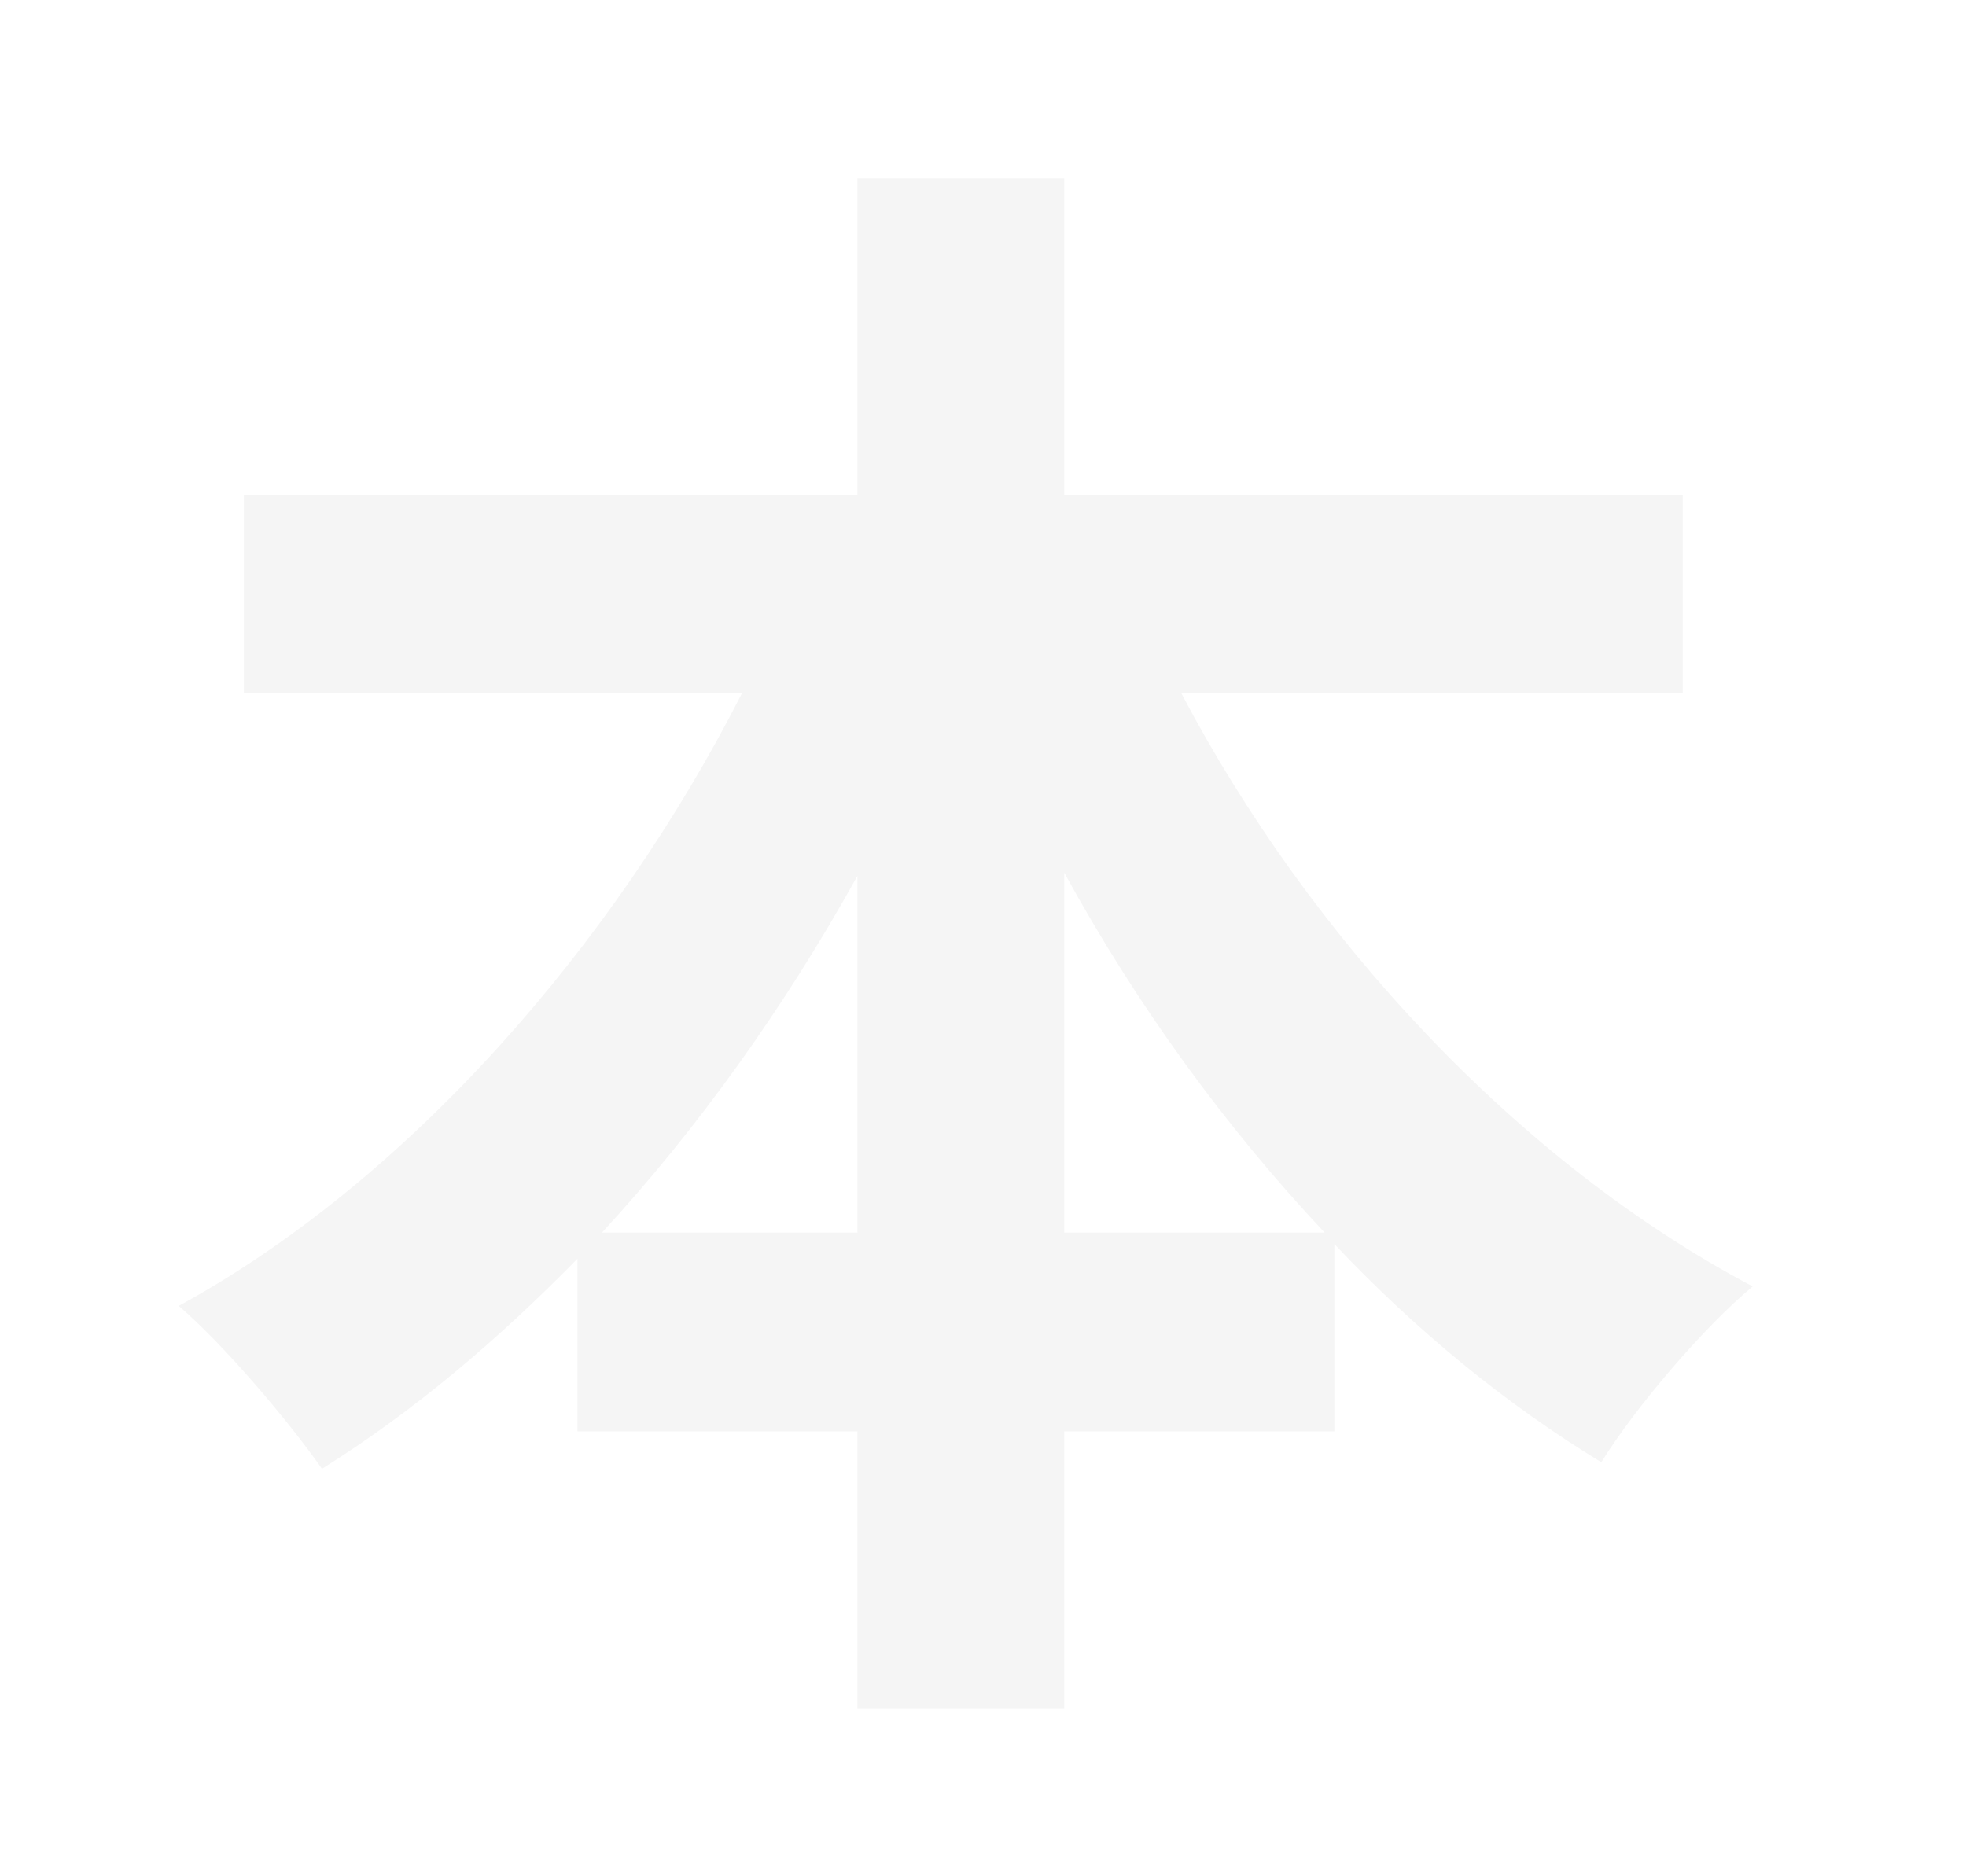 <?xml version="1.0" encoding="utf-8"?>
<svg xmlns="http://www.w3.org/2000/svg" fill="none" height="100%" overflow="visible" preserveAspectRatio="none" style="display: block;" viewBox="0 0 22 21" width="100%">
<g filter="url(#filter0_d_0_35053)" id="Vector">
<path d="M11.909 2V5.537H18.83V7.761H13.22C14.659 10.496 16.99 13.012 19.613 14.398C19.067 14.853 18.302 15.747 17.919 16.366C16.845 15.71 15.843 14.89 14.932 13.924V16.02H11.909V19.119H9.595V16.02H6.462V14.088C5.57 14.999 4.623 15.801 3.603 16.439C3.22 15.893 2.51 15.054 2 14.616C4.568 13.212 6.863 10.587 8.302 7.761H2.729V5.537H9.595V2H11.909ZM9.595 13.796V9.803C8.776 11.28 7.81 12.629 6.736 13.796H9.595ZM11.909 13.796H14.823C13.712 12.611 12.728 11.262 11.909 9.767V13.796Z" fill="#F5F5F5"/>
</g>
<defs>
<filter color-interpolation-filters="sRGB" filterUnits="userSpaceOnUse" height="20.363" id="filter0_d_0_35053" width="20.857" x="0.378" y="0.378">
<feFlood flood-opacity="0" result="BackgroundImageFix"/>
<feColorMatrix in="SourceAlpha" result="hardAlpha" type="matrix" values="0 0 0 0 0 0 0 0 0 0 0 0 0 0 0 0 0 0 127 0"/>
<feOffset/>
<feGaussianBlur stdDeviation="0.811"/>
<feComposite in2="hardAlpha" operator="out"/>
<feColorMatrix type="matrix" values="0 0 0 0 7.51202e-05 0 0 0 0 0.7 0 0 0 0 1 0 0 0 0.96 0"/>
<feBlend in2="BackgroundImageFix" mode="normal" result="effect1_dropShadow_0_35053"/>
<feBlend in="SourceGraphic" in2="effect1_dropShadow_0_35053" mode="normal" result="shape"/>
</filter>
</defs>
</svg>